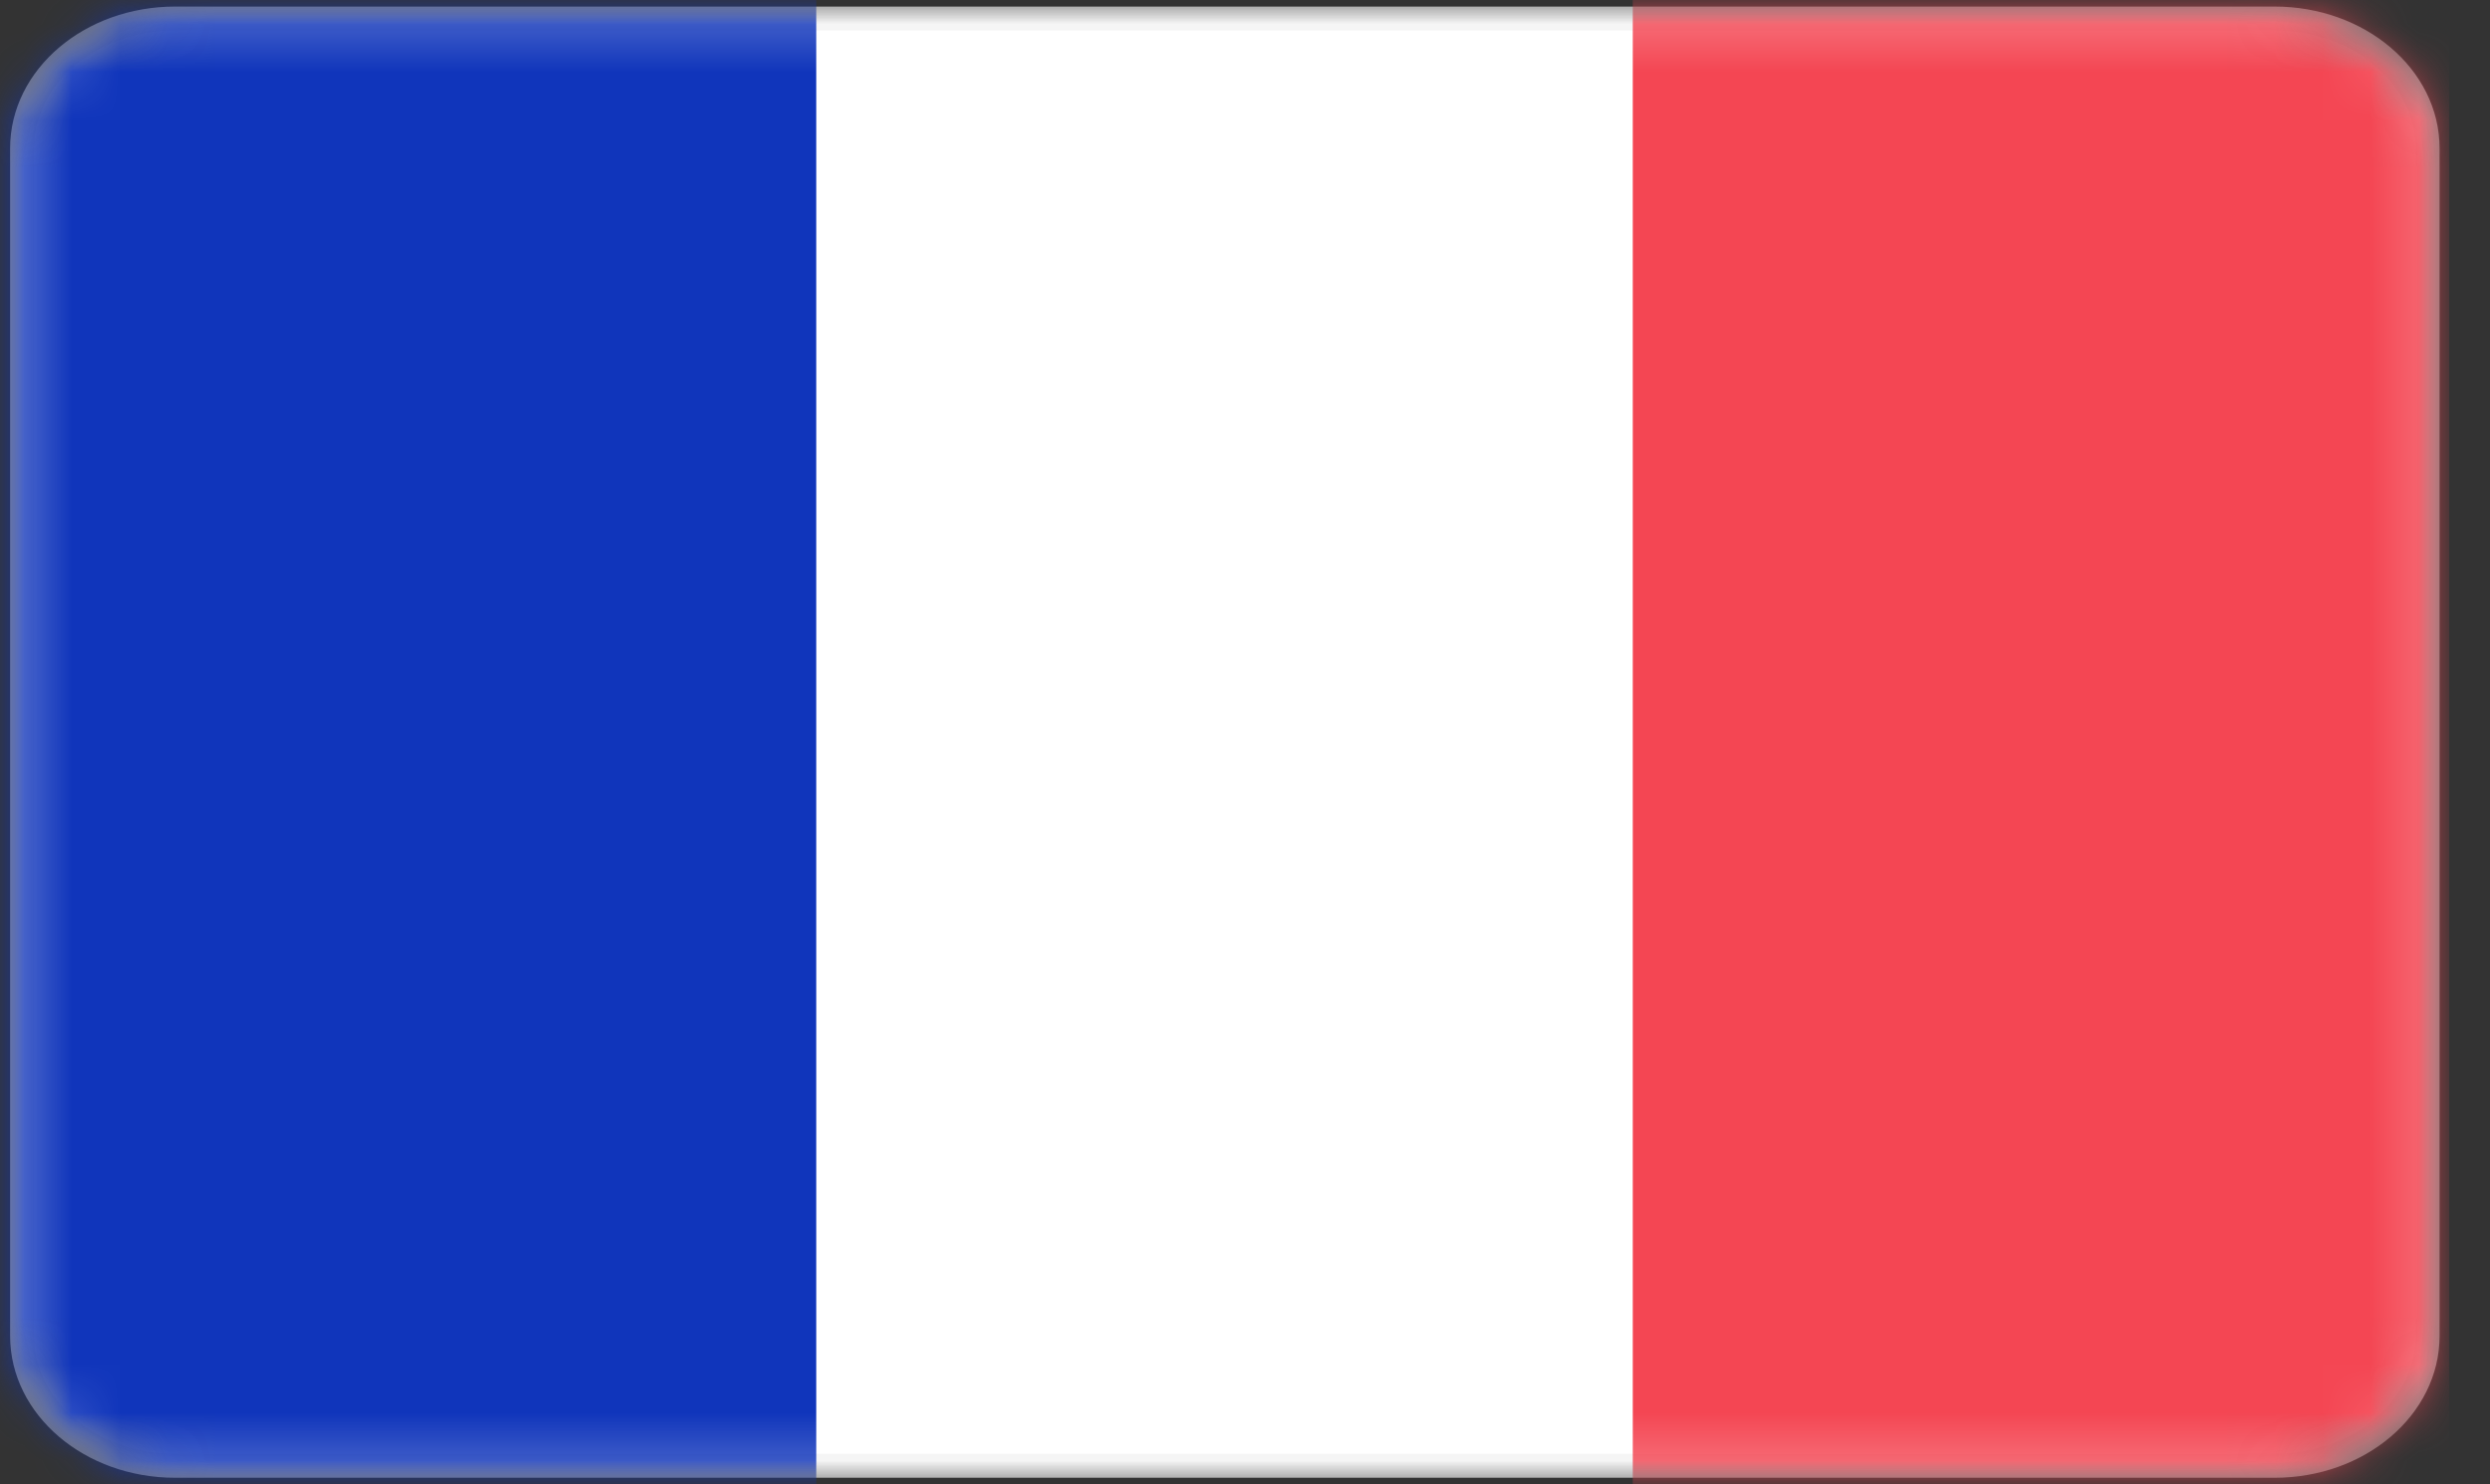 <svg width="52" height="31" viewBox="0 0 52 31" fill="none" xmlns="http://www.w3.org/2000/svg">
<rect x="0" y="0" width="52" height="31" fill="#333333" stroke="none"/>
<mask id="mask0_981_3334" style="mask-type:luminance" maskUnits="userSpaceOnUse" x="0" y="0" width="52" height="31">
<path d="M47.496 0H3.654C1.636 0 0 1.388 0 3.1V27.9C0 29.612 1.636 31 3.654 31H47.496C49.514 31 51.15 29.612 51.15 27.9V3.1C51.15 1.388 49.514 0 47.496 0Z" fill="white"/>
</mask>
<g mask="url(#mask0_981_3334)">
<path d="M47.501 0.387H3.658C1.892 0.387 0.461 1.601 0.461 3.099V27.899C0.461 29.397 1.892 30.612 3.658 30.612H47.501C49.266 30.612 50.697 29.397 50.697 27.899V3.099C50.697 1.601 49.266 0.387 47.501 0.387Z" fill="white" stroke="#F5F5F5" stroke-width="0.5"/>
<mask id="mask1_981_3334" style="mask-type:alpha" maskUnits="userSpaceOnUse" x="0" y="0" width="51" height="31">
<path d="M47.497 0.387H3.654C1.888 0.387 0.457 1.601 0.457 3.099V27.899C0.457 29.397 1.888 30.612 3.654 30.612H47.497C49.262 30.612 50.694 29.397 50.694 27.899V3.099C50.694 1.601 49.262 0.387 47.497 0.387Z" fill="white" stroke="white" stroke-width="0.5"/>
</mask>
<g mask="url(#mask1_981_3334)">
<path d="M51.148 -0.001H34.098V30.999H51.148V-0.001Z" fill="#F44653"/>
<path fill-rule="evenodd" clip-rule="evenodd" d="M-0.004 30.999H17.046V-0.001H-0.004V30.999Z" fill="#1035BB"/>
</g>
</g>
</svg>
